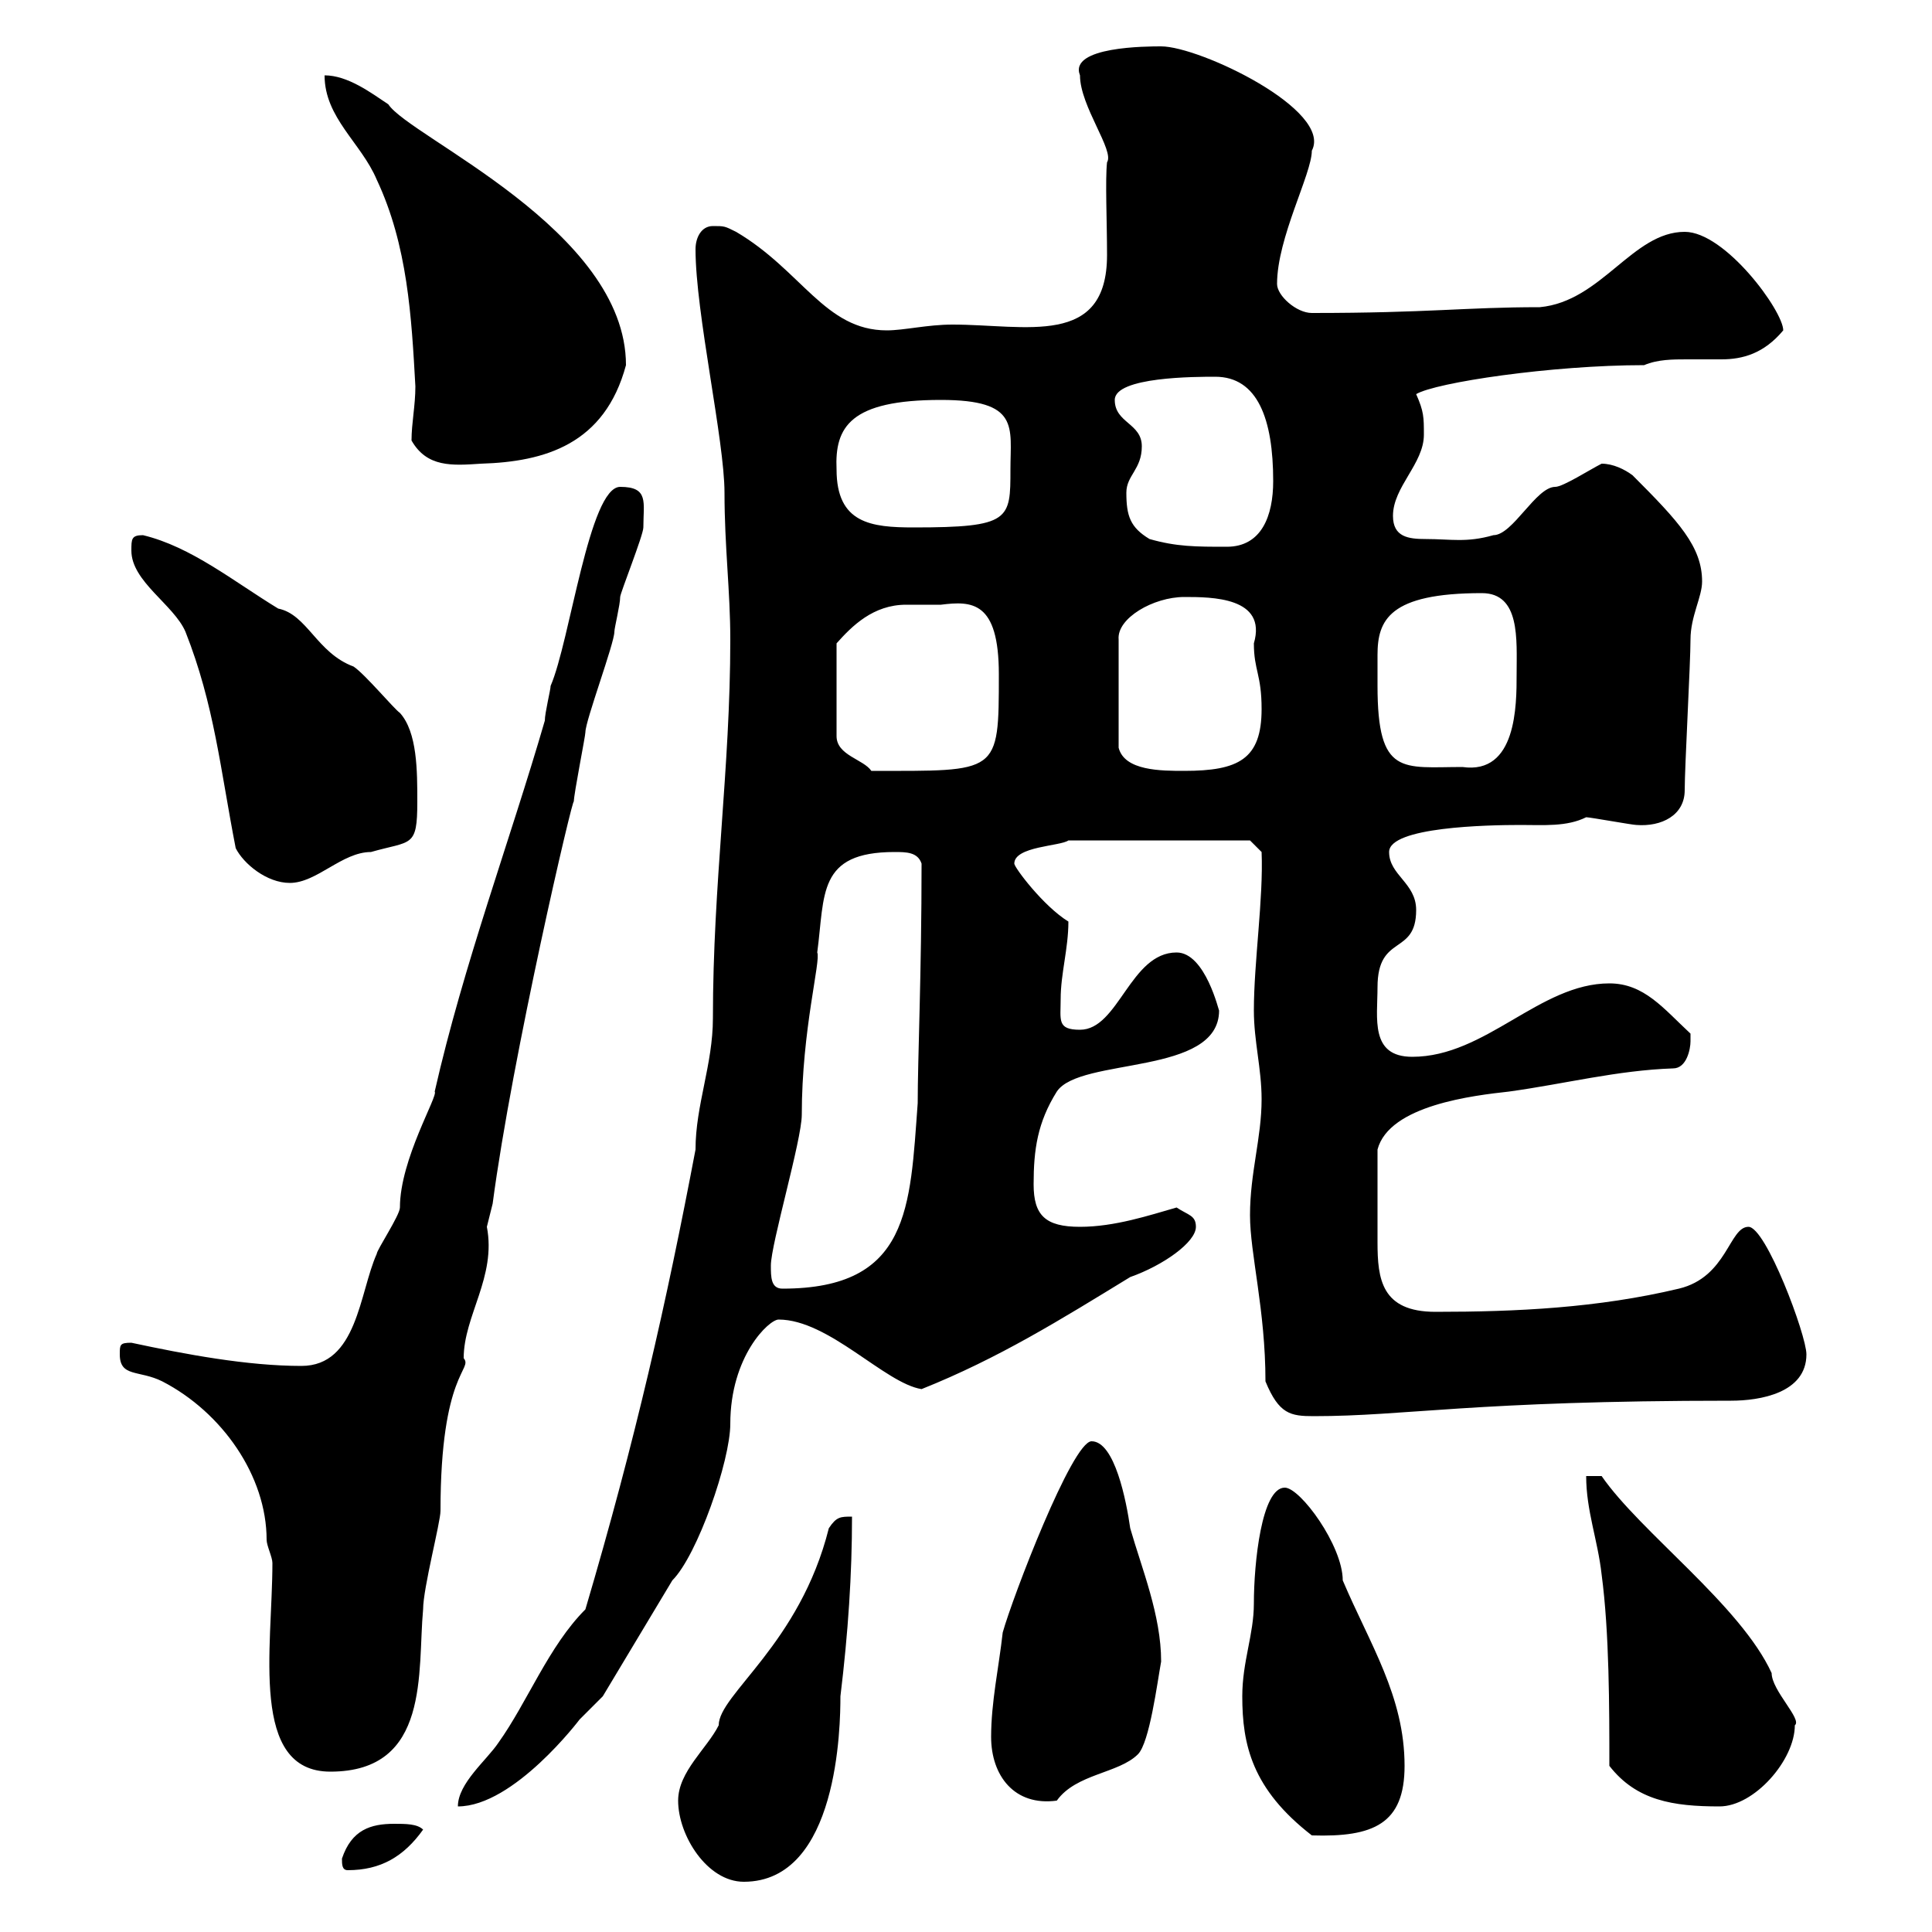 <svg xmlns="http://www.w3.org/2000/svg" xmlns:xlink="http://www.w3.org/1999/xlink" width="300" height="300"><path d="M105.30 279.60C105.30 285 109.80 292.20 115.50 292.20C130.20 292.20 130.50 267.90 130.50 263.40C131.70 253.50 132.30 244.50 132.30 235.50C130.50 235.50 129.90 235.50 128.70 237.30C124.20 255.30 111.60 263.10 111.60 267.90C109.80 271.50 105.30 275.10 105.30 279.60ZM53.10 288.60C53.10 289.50 53.10 290.40 54 290.40C59.10 290.40 62.70 288.30 65.70 284.10C64.80 283.20 63 283.20 61.20 283.20C57.60 283.20 54.60 284.10 53.10 288.60ZM192.90 263.40C192.90 270.90 194.40 277.80 203.70 285C213.30 285.30 218.10 283.20 218.10 274.20C218.10 263.40 212.70 255.30 208.50 245.40C208.50 240 201.90 231 199.50 231C195.90 231 194.70 242.70 194.70 249C194.70 253.80 192.90 258 192.90 263.40ZM90.90 249.90C85.20 255.60 81.90 264.30 77.40 270.60C75.60 273.30 71.10 276.90 71.10 280.50C79.80 280.50 90 267 90 267C90.90 266.10 92.70 264.30 93.60 263.40L104.40 245.40C108.30 241.50 113.40 226.80 113.40 221.10C113.40 210.60 119.40 204.90 120.90 204.90C128.70 204.90 137.40 214.80 143.10 215.70C155.10 210.90 164.70 204.90 175.50 198.30C180.60 196.50 185.70 192.90 185.70 190.50C185.70 188.70 184.50 188.70 182.70 187.50C178.50 188.70 173.10 190.50 167.70 190.50C162.30 190.50 160.50 188.70 160.50 183.90C160.50 178.50 161.10 174.30 164.10 169.50C167.70 164.10 189.30 167.10 189.30 156.90C189.30 157.20 187.20 147.90 182.70 147.90C175.50 147.90 173.70 159.90 167.70 159.90C164.10 159.90 164.70 158.40 164.70 155.10C164.70 151.20 165.90 147.30 165.90 143.10C162 140.70 157.50 134.70 157.50 134.10C157.50 131.40 164.70 131.40 165.90 130.50L194.10 130.50L195.90 132.30C196.20 139.50 194.70 149.40 194.70 156.90C194.70 161.70 195.90 165.90 195.90 170.70C195.90 176.70 194.10 182.10 194.10 188.70C194.10 194.70 196.50 203.40 196.50 214.50C198.60 219.60 200.40 219.90 204 219.90C218.40 219.90 228.60 217.50 268.80 217.50C273.30 217.50 280.50 216.30 280.50 210.30C280.50 207.30 274.20 190.50 271.50 190.50C268.50 190.50 268.20 198.30 260.70 200.10C248.10 203.10 235.50 203.70 222.90 203.70C214.50 203.70 213.90 198.60 213.90 192.90C213.90 189 213.90 183.90 213.90 178.50C215.70 171.60 228.90 170.10 234.30 169.50C243 168.30 251.10 166.20 259.80 165.90C261.90 165.90 262.50 162.90 262.50 161.70C262.50 161.70 262.50 160.50 262.50 160.50C258.30 156.60 255.30 152.70 249.90 152.70C239.10 152.70 230.70 164.10 219.30 164.10C212.70 164.10 213.90 158.10 213.90 153.30C213.90 144.90 219.90 148.50 219.90 141.30C219.90 137.10 215.70 135.90 215.70 132.30C215.70 128.40 231 128.10 236.10 128.10C239.70 128.10 243.30 128.40 246.30 126.90C246.90 126.90 253.50 128.10 254.10 128.10C258 128.40 261.60 126.60 261.60 122.70C261.60 119.10 262.50 102.90 262.50 99.30C262.50 95.70 264.30 92.70 264.30 90.30C264.30 84.90 260.70 81 253.50 73.80C252.30 72.90 250.50 72 248.70 72C246.90 72.90 242.70 75.60 241.50 75.60C238.50 75.60 234.90 83.10 231.90 83.10C227.70 84.30 225.30 83.70 221.40 83.70C218.70 83.70 216.30 83.40 216.30 80.10C216.30 75.60 221.10 72 221.10 67.50C221.10 64.80 221.10 63.90 219.90 61.20C222.90 59.40 240.90 56.70 255.30 56.70C257.40 55.80 259.80 55.80 261.90 55.80C263.70 55.80 265.50 55.80 267.30 55.80C270.60 55.80 273.90 54.90 276.90 51.30C276.90 48.30 267.90 36 261.60 36C253.50 36 248.70 46.80 239.10 47.70C227.40 47.70 222 48.60 203.70 48.60C201.30 48.60 198.30 45.90 198.30 44.10C198.30 36.90 203.70 27 203.70 23.40C207 17.10 186.30 7.20 180.30 7.20C178.20 7.20 165.90 7.20 167.70 11.70C167.70 16.50 173.10 23.40 171.90 25.20C171.60 27.90 171.90 34.50 171.90 39.60C171.90 54 159.30 50.40 147.90 50.40C144 50.40 140.40 51.30 137.70 51.30C128.10 51.30 124.50 42 114.30 36C112.50 35.10 112.50 35.10 110.70 35.10C108.90 35.10 108 36.90 108 38.70C108 48.60 112.50 68.40 112.50 76.50C112.50 84.90 113.40 91.80 113.40 99.30C113.40 119.40 110.70 137.10 110.70 158.10C110.70 165.30 108 171.60 108 178.50C103.50 202.20 98.70 223.50 90.90 249.90ZM249.90 274.20C254.10 279.60 259.80 280.50 267 280.50C272.40 280.50 278.70 273.30 278.70 267.90C279.90 267 275.10 262.50 275.10 259.80C270.30 249.30 254.70 237.90 248.70 229.20C248.70 229.20 246.30 229.20 246.30 229.20C246.30 234.60 248.10 239.10 248.70 244.50C249.90 253.50 249.90 265.20 249.90 274.20ZM153.90 269.70C153.90 275.70 157.50 280.50 164.10 279.60C167.10 275.40 173.70 275.40 176.70 272.40C178.50 270.60 179.70 261.30 180.30 258C180.30 250.80 177.30 243.60 175.50 237.30C174.90 233.10 173.10 223.80 169.50 223.80C166.50 223.80 157.20 248.10 155.70 253.50C155.10 258.90 153.90 264.30 153.90 269.70ZM42.30 242.70C42.30 255.90 38.70 275.10 51.30 275.10C66.90 275.10 64.80 259.50 65.70 249.90C65.70 246.60 68.40 236.40 68.40 234.60C68.40 213 73.50 212.70 72 210.90C72 204.30 77.10 198.30 75.60 190.50C75.60 190.50 76.50 186.90 76.50 186.90C79.50 164.10 89.10 123 89.10 124.50C89.10 123.30 90.90 114.30 90.90 113.70C90.90 111.90 95.40 99.90 95.40 98.10C95.40 97.50 96.30 93.90 96.30 92.70C96.30 92.10 99.90 83.10 99.90 81.90C99.90 78 100.80 75.60 96.30 75.60C91.50 75.60 88.50 99.60 85.50 106.50C85.50 107.10 84.60 110.70 84.60 111.90C79.20 130.50 72 149.70 67.50 169.50C68.10 170.10 62.10 180 62.10 187.50C62.10 188.70 58.50 194.10 58.50 194.70C55.80 200.70 55.50 212.10 46.80 212.10C38.40 212.10 28.80 210.30 20.40 208.50C18.60 208.50 18.60 208.80 18.60 210.30C18.60 213.90 21.60 212.70 25.20 214.50C34.50 219.30 41.40 229.20 41.40 239.10C41.40 240 42.30 241.80 42.30 242.70ZM119.70 196.50C119.70 193.20 124.50 177 124.50 173.10C124.50 159.90 127.50 149.10 126.90 147.90C128.10 138.90 126.90 132.30 138.90 132.30C140.70 132.30 142.50 132.30 143.10 134.10C143.10 151.20 142.50 164.40 142.50 171.30C141.30 187.50 141.30 200.10 121.50 200.10C119.70 200.10 119.70 198.30 119.70 196.50ZM20.40 85.50C20.40 90.30 27 93.90 28.80 98.10C33.30 109.50 34.20 119.40 36.60 131.70C37.80 134.10 41.40 137.10 45 137.10C49.20 137.10 53.10 132.30 57.60 132.30C63.90 130.50 64.80 131.70 64.80 124.50C64.80 119.70 64.80 113.70 62.10 110.70C61.20 110.10 56.70 104.70 54.90 103.50C49.20 101.40 47.70 95.40 43.20 94.50C36.30 90.30 29.70 84.90 22.20 83.10C20.40 83.10 20.40 83.70 20.40 85.50ZM146.10 93.90C150.90 93.30 155.10 93.30 155.10 104.70C155.10 120.30 155.10 119.70 135.30 119.70C134.10 117.90 129.90 117.30 129.90 114.30L129.90 99.90C132.30 97.20 135.60 93.90 140.70 93.90C142.50 93.90 144.60 93.90 146.10 93.90ZM183.90 92.70C188.10 92.70 196.80 92.70 194.70 99.90C194.70 104.10 195.90 104.70 195.90 110.10C195.90 117.90 192.30 119.70 183.90 119.70C180.30 119.70 174.60 119.70 173.70 116.10L173.70 99.30C173.40 96 179.10 92.70 183.90 92.70ZM213.90 106.50C213.90 104.70 213.90 103.20 213.90 101.70C213.90 96.30 215.70 92.10 230.10 92.10C236.10 92.10 235.50 99.30 235.50 104.70C235.50 109.50 235.50 120.30 227.10 119.10C217.80 119.10 213.90 120.60 213.90 106.50ZM178.50 83.70C175.50 81.90 174.90 80.10 174.90 76.50C174.90 73.80 177.30 72.90 177.30 69.30C177.30 65.70 173.10 65.70 173.10 62.10C173.10 58.50 185.70 58.50 188.70 58.50C195.30 58.50 197.70 65.10 197.70 74.70C197.70 80.10 195.90 84.90 190.50 84.90C185.70 84.90 182.70 84.90 178.50 83.70ZM129.90 72.90C129.60 66.30 132 62.10 146.10 62.10C158.40 62.10 156.90 66.30 156.90 72.90C156.90 80.70 156.90 81.90 141.90 81.90C135.30 81.90 129.90 81.30 129.90 72.90ZM63.90 68.40C66.30 72.60 70.20 72.30 74.70 72C84.60 71.70 93.90 69 97.20 56.70C97.20 35.70 63.60 21.30 60.30 16.20C57.60 14.40 54 11.70 50.40 11.70C50.40 18.30 56.10 22.20 58.50 27.90C63.30 38.10 63.90 49.20 64.50 60C64.50 63 63.90 65.70 63.90 68.40Z"/></svg>